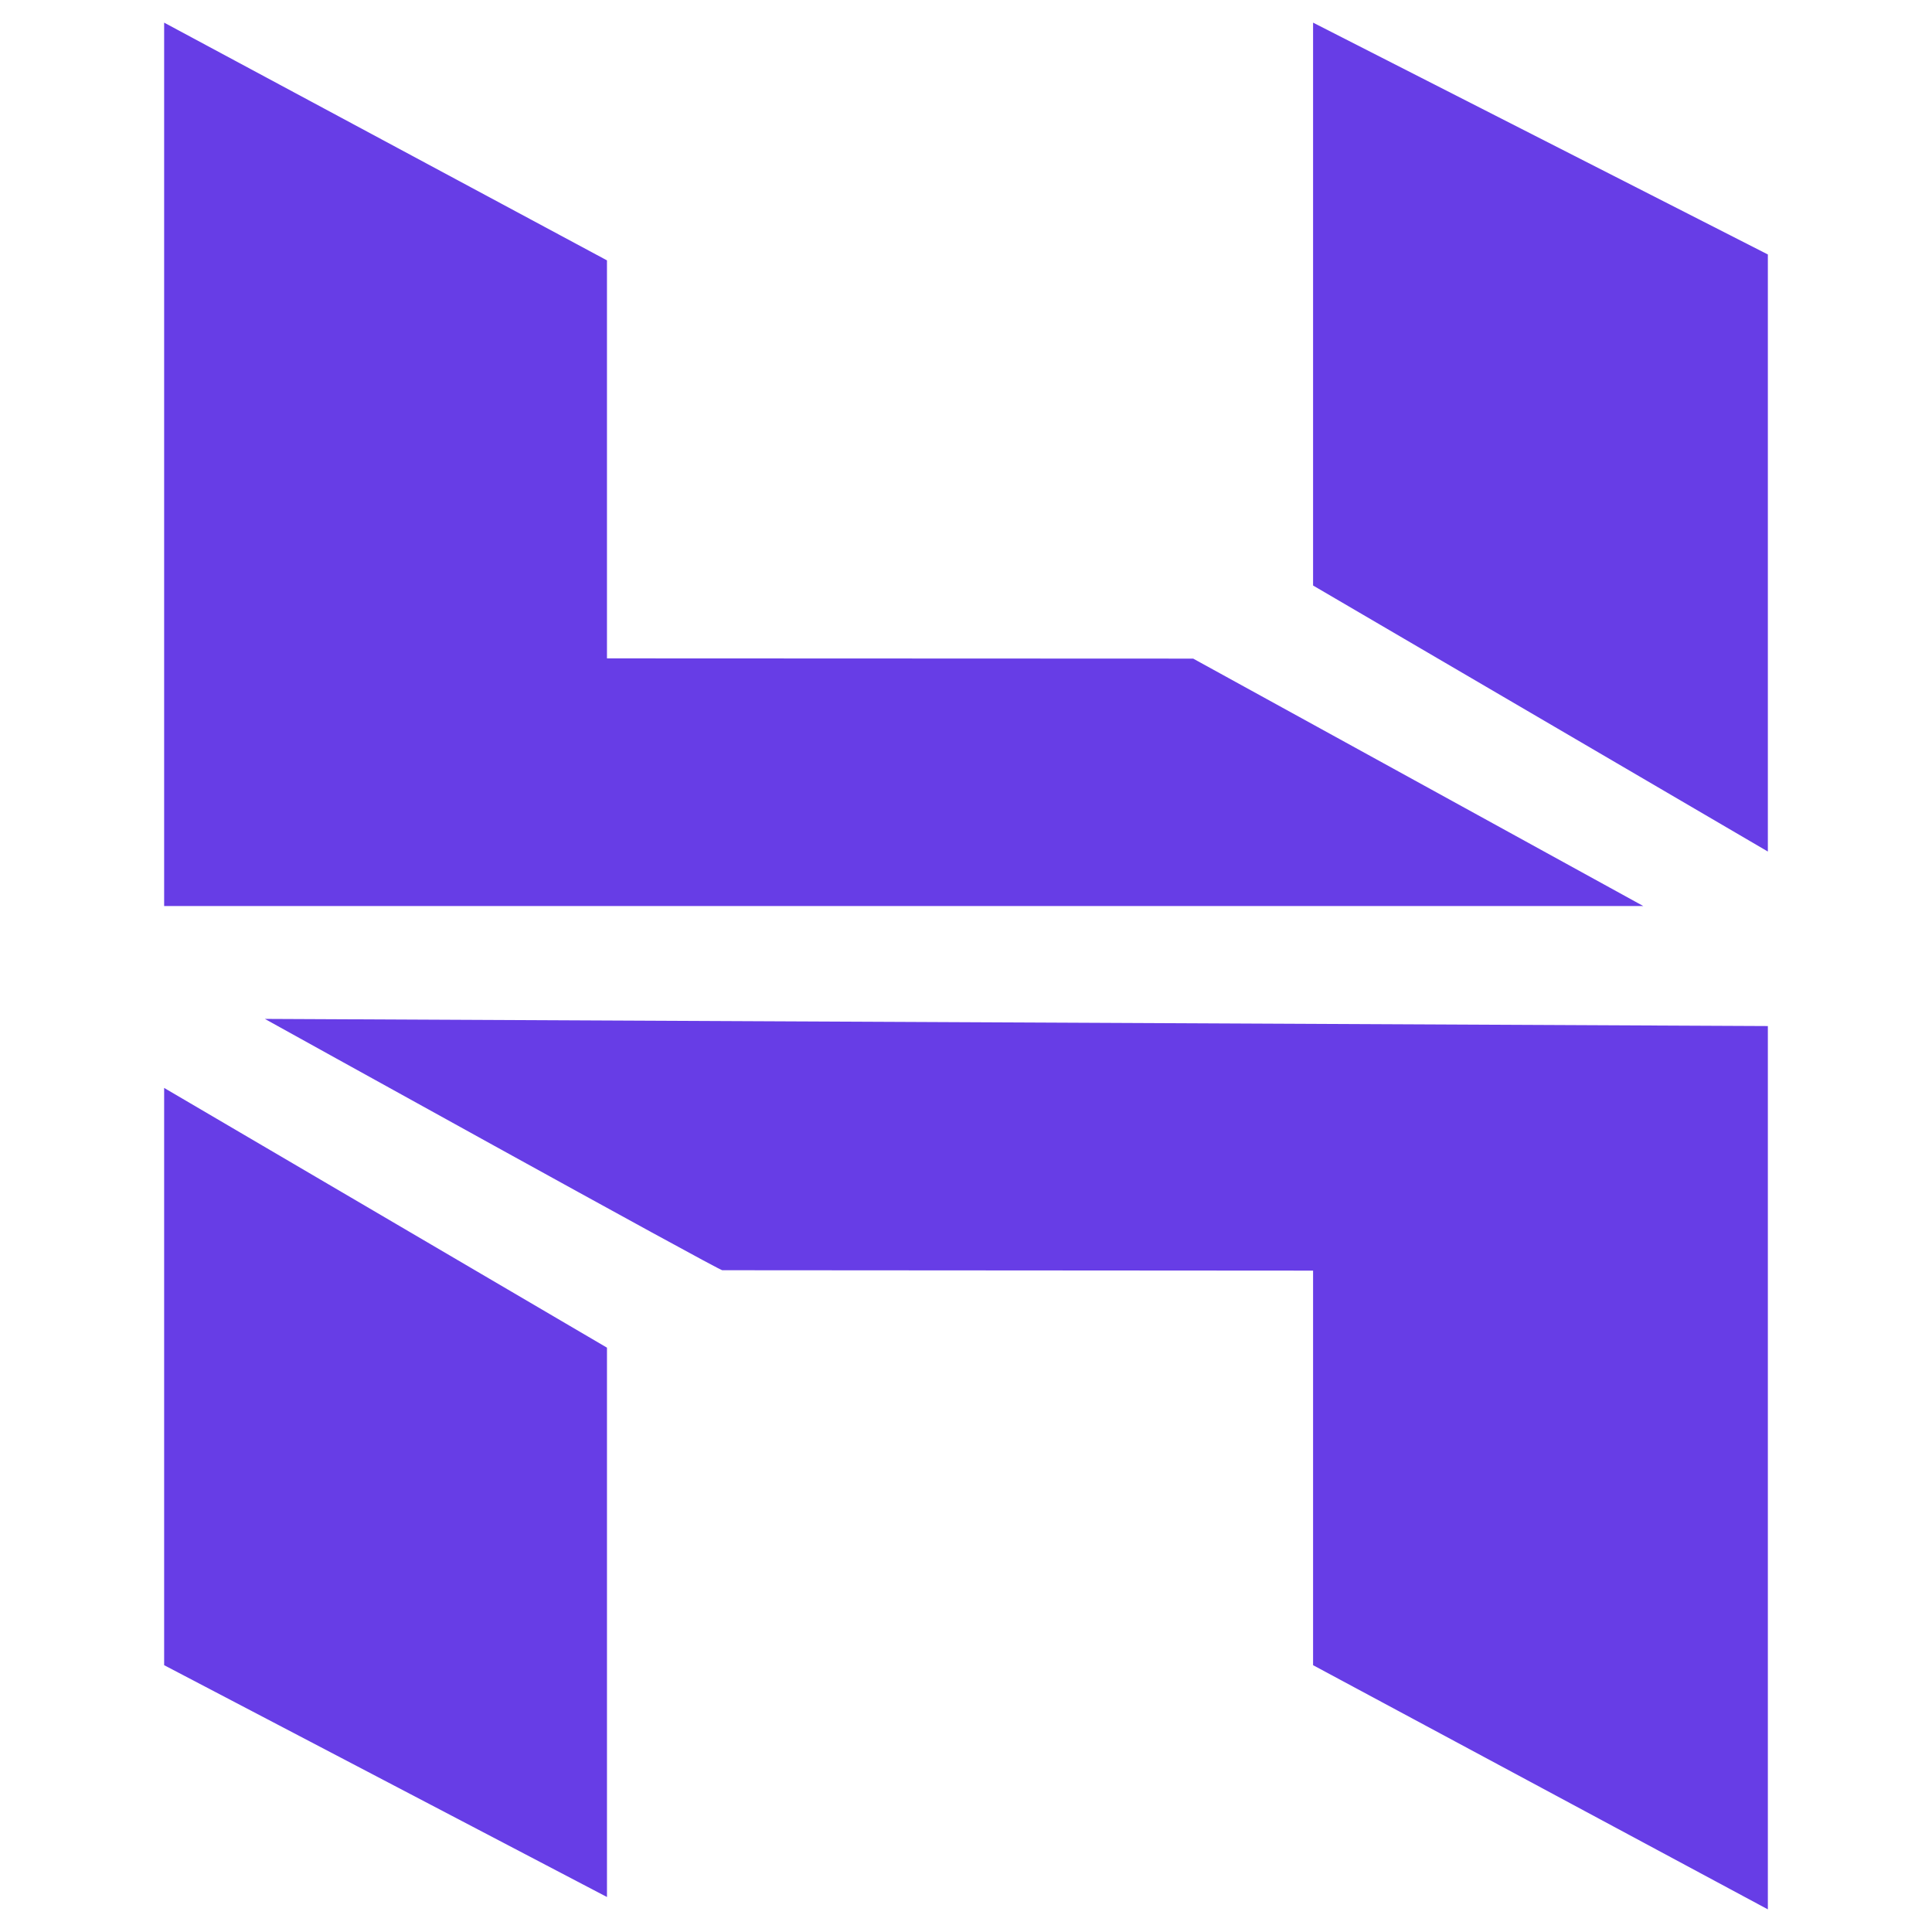 <svg viewBox="0 0 512 512" xmlns="http://www.w3.org/2000/svg" fill-rule="evenodd" clip-rule="evenodd" stroke-linejoin="round" stroke-miterlimit="2"><path d="M347.979 6v149.166l120.52 70.5V67.437L347.98 6zM43.499 6v234.104h391.98L316.207 174.54l-155.354-.062V68.999L43.5 6zm304.48 435.291V336.729l-156.542-.105c.146.688-121.25-66.604-121.25-66.604l398.312 1.896V506l-120.52-64.708zM43.499 288.312v152.979l117.355 61.437V357.145L43.5 288.312z" fill="#673de6" fill-rule="nonzero"/></svg>